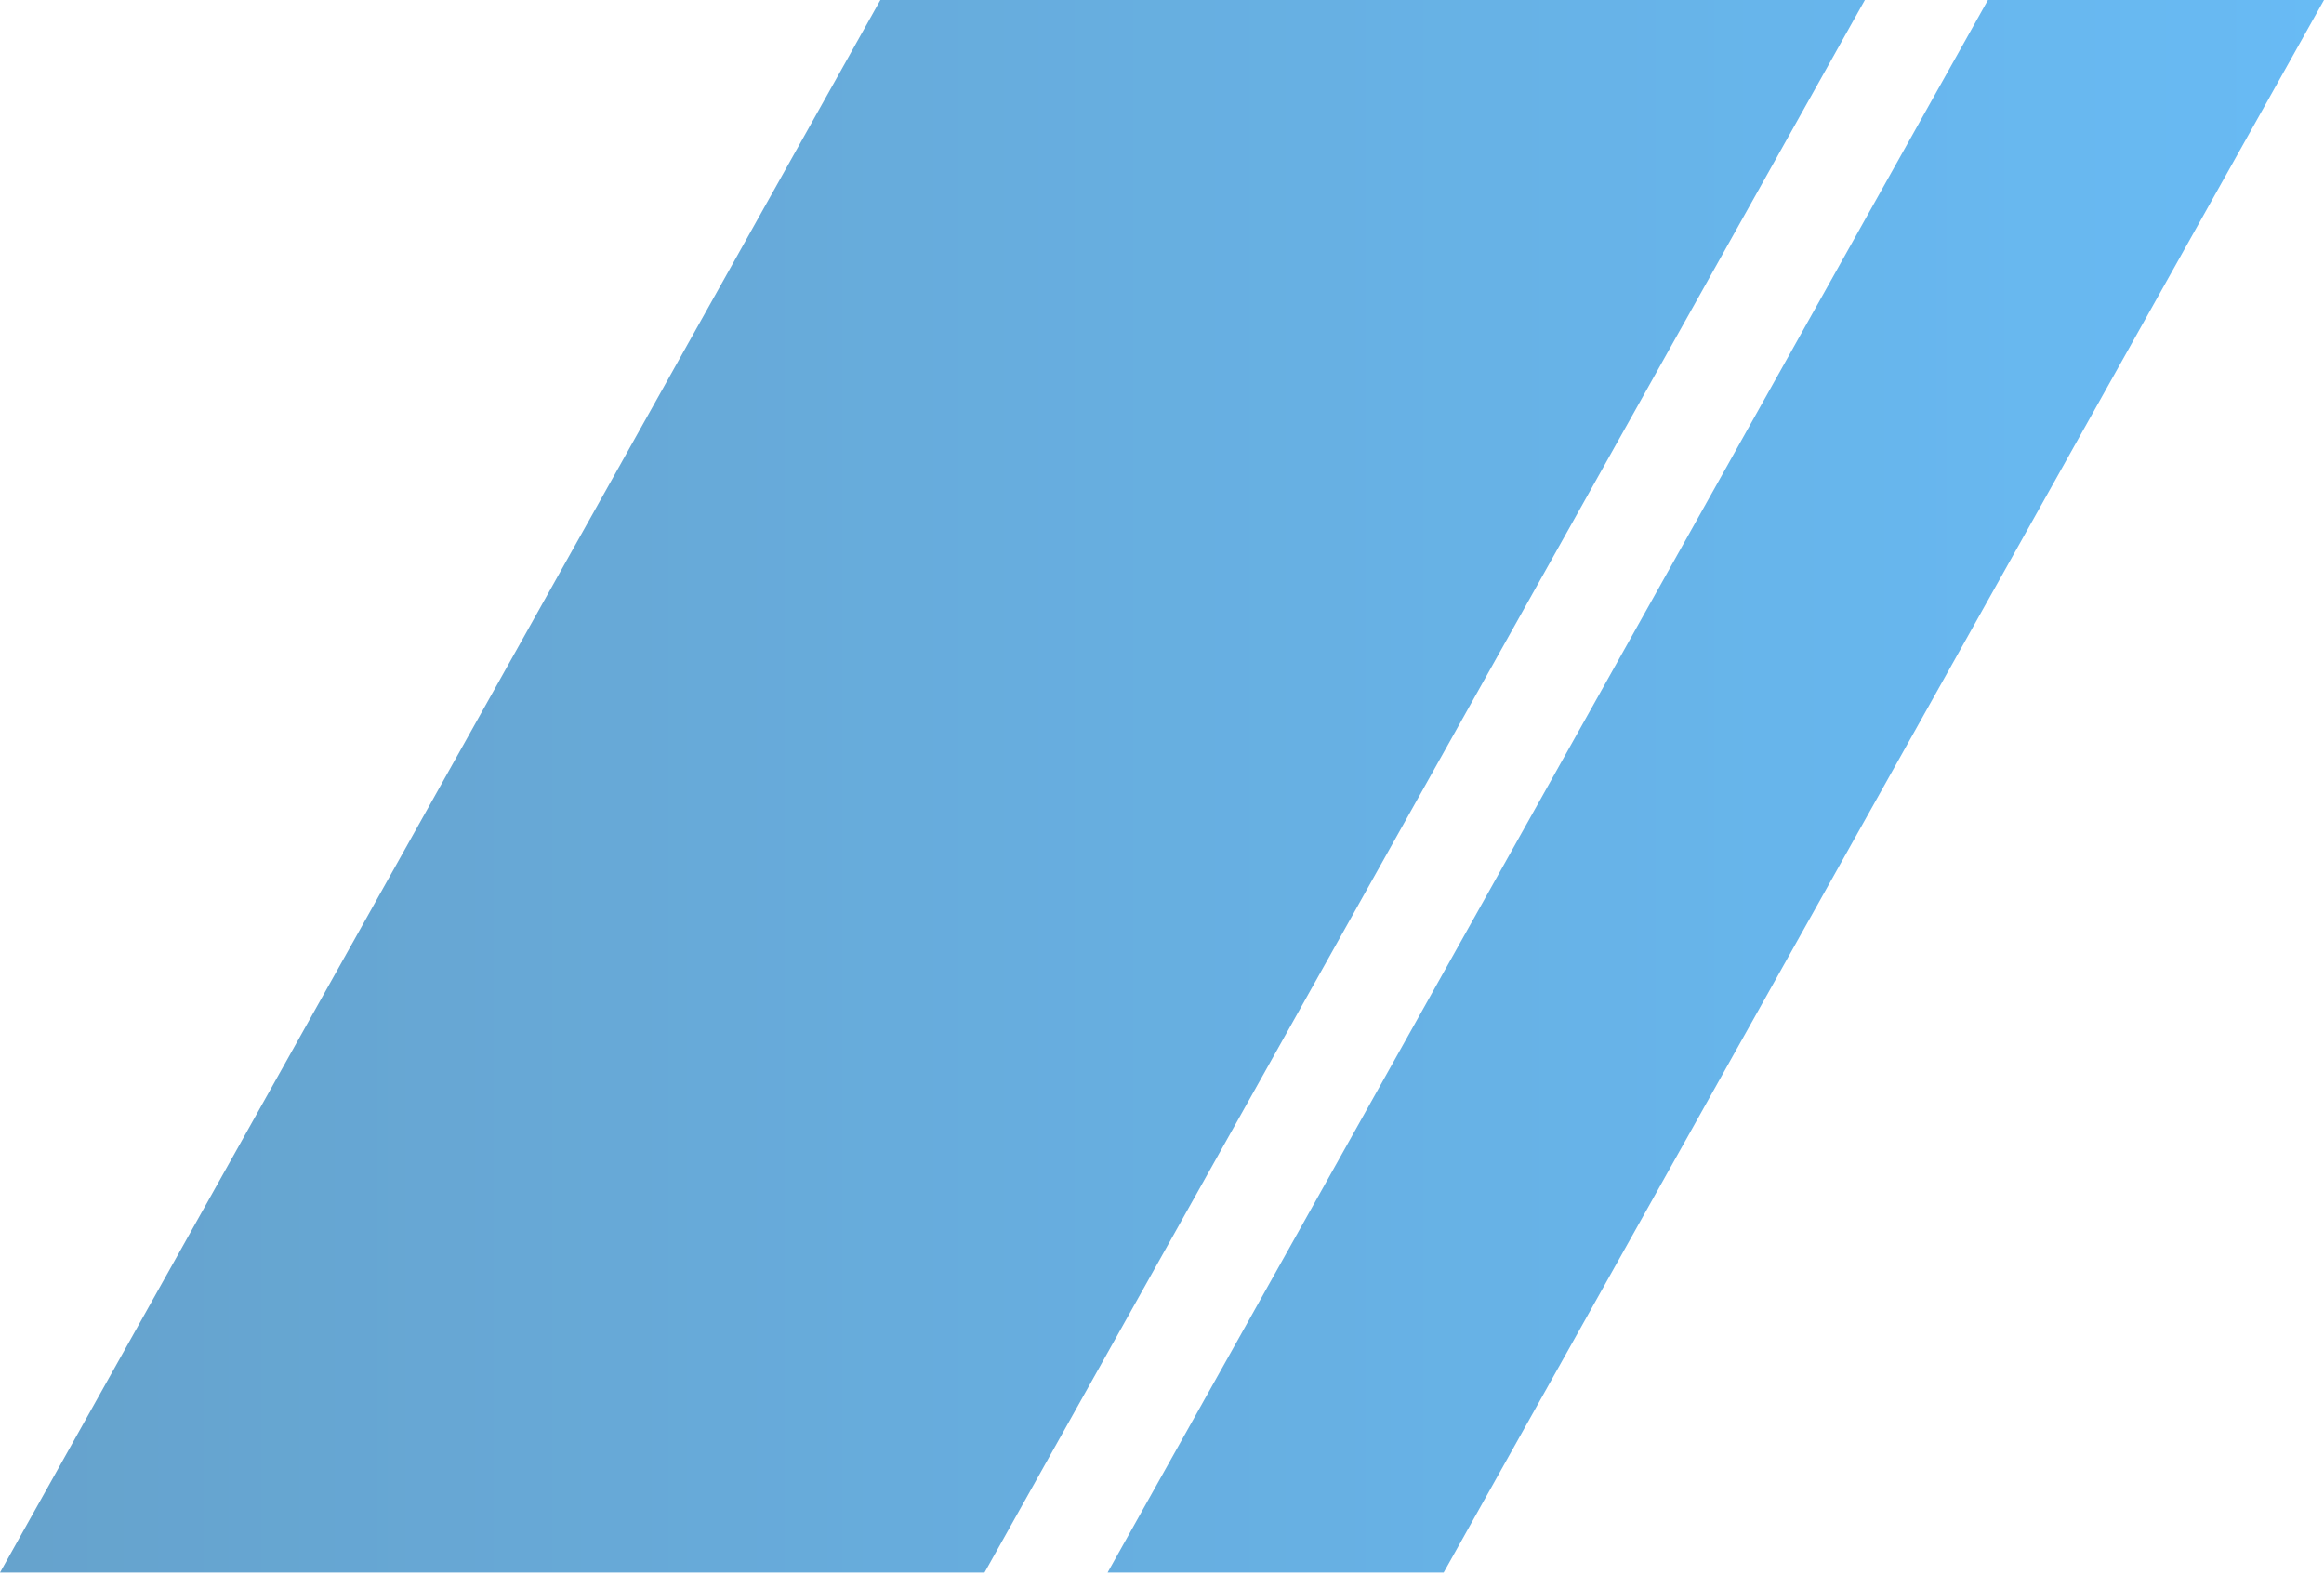 <svg width="425" height="288" viewBox="0 0 425 288" fill="none" xmlns="http://www.w3.org/2000/svg">
<g opacity="0.6">
<path d="M363.544 0H425L264.002 287.541H202.546L363.544 0Z" fill="url(#paint0_linear_199_2116)"/>
<path d="M160.998 0H341.039L180.041 287.541H0L160.998 0Z" fill="url(#paint1_linear_199_2116)"/>
</g>
<defs>
<linearGradient id="paint0_linear_199_2116" x1="0" y1="143.771" x2="425" y2="143.771" gradientUnits="userSpaceOnUse">
<stop stop-color="#0065AB"/>
<stop offset="1" stop-color="#038DED"/>
</linearGradient>
<linearGradient id="paint1_linear_199_2116" x1="0" y1="143.771" x2="425" y2="143.771" gradientUnits="userSpaceOnUse">
<stop stop-color="#0065AB"/>
<stop offset="1" stop-color="#038DED"/>
</linearGradient>
</defs>
</svg>

